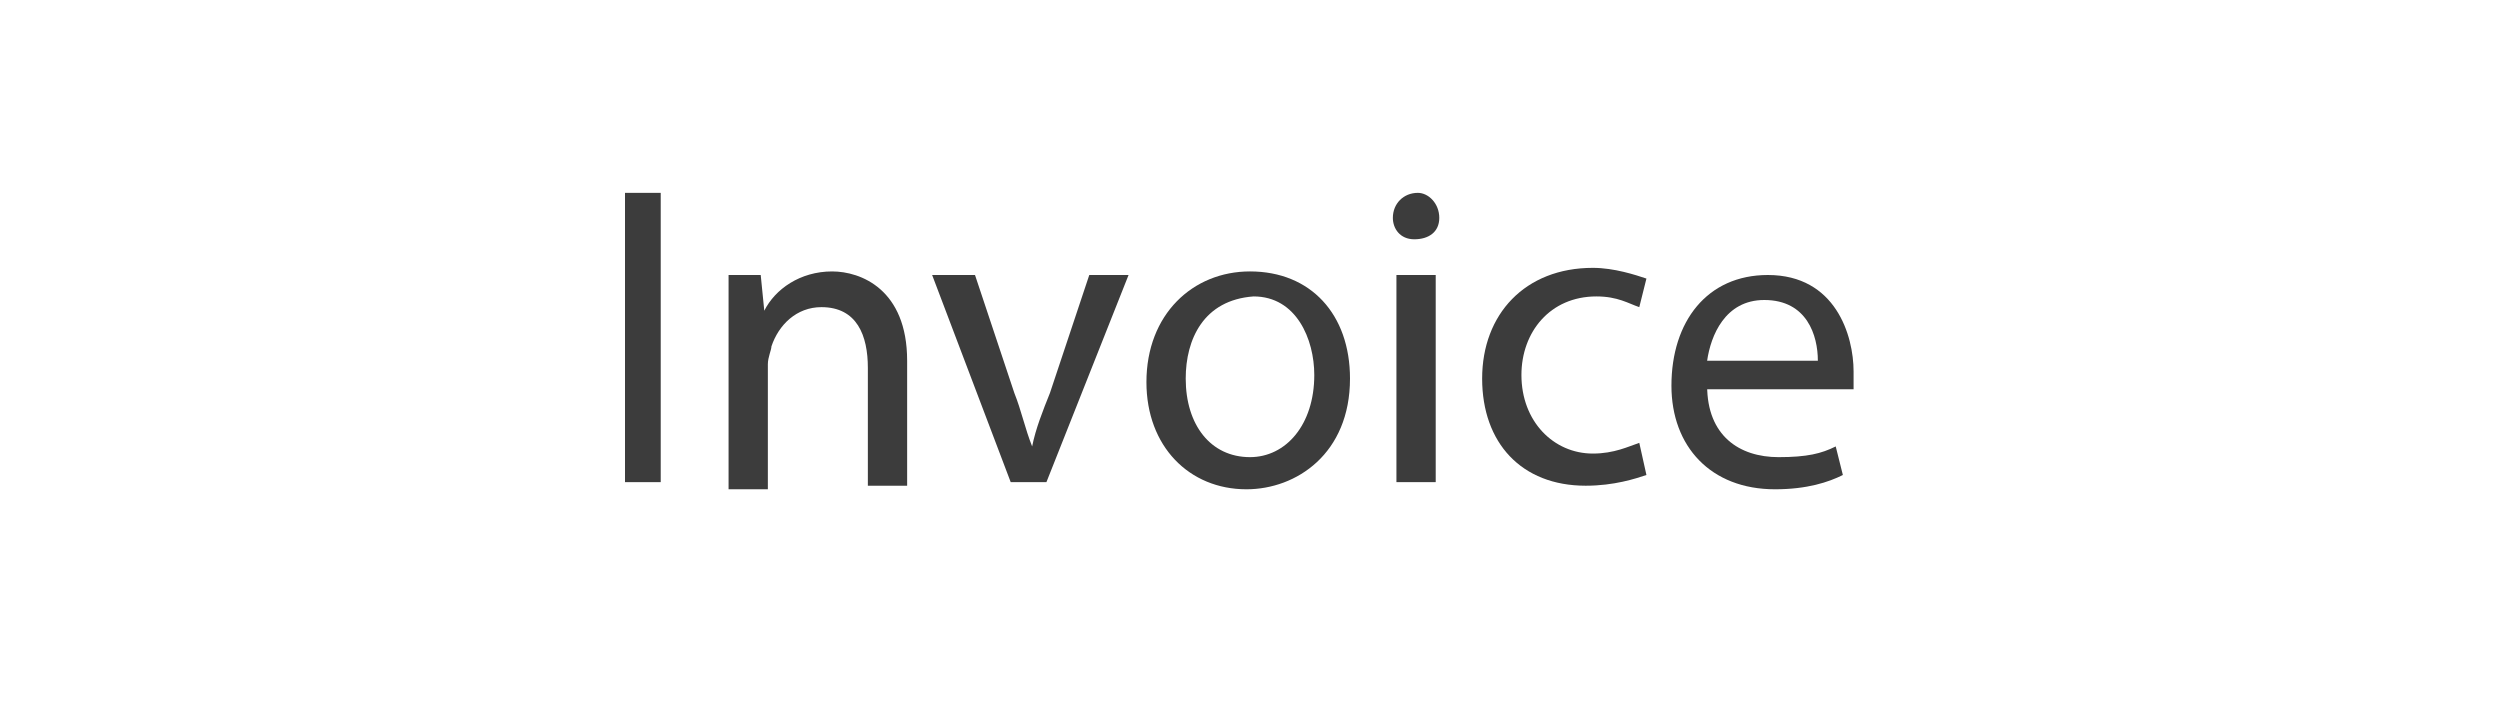 <?xml version="1.0" encoding="utf-8"?>
<!-- Generator: Adobe Illustrator 26.2.1, SVG Export Plug-In . SVG Version: 6.00 Build 0)  -->
<svg version="1.1" id="Layer_1" xmlns="http://www.w3.org/2000/svg" xmlns:xlink="http://www.w3.org/1999/xlink" x="0px" y="0px"
	 viewBox="0 0 70 20" style="enable-background:new 0 0 70 20;" xml:space="preserve">
<style type="text/css">
	.st0{display:none;fill:#3C3C3C;}
	.st1{fill:#3C3C3C;}
</style>
<path class="st0" d="M10.3,5.6c0.7-0.1,1.3-0.2,2-0.2C13.2,5.3,14,5.5,14.7,6c0.4,0.4,0.7,1,0.6,1.5c0,1-0.6,1.8-1.5,2.1l0,0
	c0.7,0.3,1.2,0.9,1.2,1.7c0.1,0.8,0.3,1.5,0.6,2.2h-1.1c-0.2-0.6-0.4-1.3-0.5-1.9c-0.2-1.1-0.7-1.5-1.6-1.6h-1v3.5h-1L10.3,5.6z
	 M11.3,9.2h1.1c1.1,0,1.8-0.6,1.8-1.5s-0.8-1.5-1.9-1.5c-0.3,0-0.7,0-1,0.1L11.3,9.2z"/>
<path class="st0" d="M17.4,10.8c-0.1,1,0.7,1.9,1.7,2c0.1,0,0.2,0,0.3,0c0.6,0,1.1-0.1,1.6-0.3l0.2,0.8c-0.6,0.3-1.3,0.4-1.9,0.4
	c-1.5,0.1-2.8-1-2.9-2.5c0-0.1,0-0.3,0-0.4c0-1.8,1-3.1,2.7-3.1c1.4,0,2.4,1.1,2.4,2.5c0,0.1,0,0.2,0,0.2c0,0.2,0,0.3,0,0.5
	L17.4,10.8z M20.5,10.1c0.1-0.8-0.5-1.6-1.3-1.7c-0.1,0-0.1,0-0.2,0c-0.9,0.1-1.6,0.8-1.6,1.7H20.5z"/>
<path class="st0" d="M26.9,13.3c-0.5,0.2-1.1,0.3-1.7,0.3c-1.5,0.1-2.8-1.1-2.9-2.6c0-0.1,0-0.3,0-0.4c-0.1-1.6,1.2-3,2.8-3
	c0.1,0,0.2,0,0.3,0c0.5,0,1,0.1,1.5,0.3l-0.2,0.8c-0.4-0.2-0.8-0.3-1.2-0.3c-1.1,0-2,0.9-2,2c0,0.1,0,0.1,0,0.2
	c-0.1,1.1,0.7,2.1,1.8,2.2c0.1,0,0.1,0,0.2,0c0.4,0,0.9-0.1,1.3-0.3L26.9,13.3z"/>
<path class="st0" d="M28.2,5h1.1v3.6l0,0c0.2-0.3,0.4-0.6,0.8-0.7c0.3-0.2,0.7-0.3,1.1-0.3c0.8,0,2,0.5,2,2.5v3.4h-1v-3.3
	c0-0.9-0.4-1.7-1.4-1.7c-0.7,0-1.2,0.4-1.4,1.1c-0.1,0.2-0.1,0.3-0.1,0.5v3.5h-1.1V5z"/>
<path class="st0" d="M34.8,9.3c0-0.6,0-1.1,0-1.6h0.9l0.1,1l0,0C36.2,8,37,7.6,37.8,7.6c0.8,0,2,0.5,2,2.5v3.5h-1.1v-3.4
	c0-0.9-0.3-1.7-1.3-1.7c-0.6,0-1.2,0.5-1.4,1.1c-0.1,0.2-0.1,0.3-0.1,0.5v3.5h-1.1V9.3z"/>
<path class="st0" d="M46.3,11.9c0,0.6,0,1.1,0,1.6h-0.9l-0.1-0.9l0,0c-0.4,0.7-1.1,1.1-1.9,1.1c-0.9,0-2-0.5-2-2.5V7.7h1v3.2
	c0,1.1,0.3,1.9,1.3,1.9c0.6,0,1.2-0.4,1.4-1c0.1-0.2,0.1-0.4,0.1-0.5V7.7h1.1L46.3,11.9z"/>
<path class="st0" d="M48.1,9.3c0-0.6,0-1.1,0-1.6h1l0.1,1l0,0C49.4,8,50.2,7.6,51,7.6c0.8,0,2,0.5,2,2.5v3.5h-1v-3.3
	c0-0.9-0.3-1.7-1.3-1.7c-0.7,0-1.2,0.4-1.4,1.1c-0.1,0.2-0.1,0.3-0.1,0.5v3.5h-1.1V9.3z"/>
<path class="st0" d="M59.8,7.7c0,0.4,0,0.9,0,1.6v3.4c0.1,1-0.2,1.9-0.8,2.7c-0.6,0.5-1.3,0.7-2.1,0.7c-0.7,0-1.3-0.1-1.9-0.5
	l0.3-0.8c0.5,0.3,1.1,0.5,1.7,0.4c1.1,0,1.9-0.6,1.9-2v-0.6l0,0c-0.4,0.6-1.1,1-1.8,1c-1.4-0.1-2.5-1.3-2.5-2.7c0,0,0-0.1,0-0.1
	c-0.2-1.5,0.9-2.9,2.4-3.1c0.1,0,0.1,0,0.2,0c0.7,0,1.5,0.3,1.8,1l0,0l0-0.9L59.8,7.7z M58.7,10c0-0.2,0-0.3-0.1-0.5
	c-0.2-0.7-0.8-1.1-1.5-1.1c-1,0-1.7,0.9-1.7,2.2c0,1.1,0.6,2.1,1.7,2.1c0.7,0,1.3-0.4,1.5-1.1c0.1-0.2,0.1-0.4,0.1-0.6V10z"/>
<g>
	<path class="st1" d="M18.5,5.4v8.1h-1V5.4H18.5z"/>
	<path class="st1" d="M20.4,9.3c0-0.6,0-1.1,0-1.6h0.9l0.1,1h0c0.3-0.6,1-1.1,1.9-1.1c0.8,0,2.1,0.5,2.1,2.5v3.5h-1.1v-3.3
		c0-0.9-0.3-1.7-1.3-1.7c-0.7,0-1.2,0.5-1.4,1.1c0,0.1-0.1,0.3-0.1,0.5v3.5h-1.1V9.3z"/>
	<path class="st1" d="M27.3,7.7l1.1,3.3c0.2,0.5,0.3,1,0.5,1.5h0c0.1-0.5,0.3-1,0.5-1.5l1.1-3.3h1.1l-2.3,5.8h-1l-2.2-5.8H27.3z"/>
	<path class="st1" d="M37.8,10.6c0,2.1-1.5,3.1-2.9,3.1c-1.6,0-2.8-1.2-2.8-3c0-1.9,1.3-3.1,2.9-3.1C36.7,7.6,37.8,8.8,37.8,10.6z
		 M33.2,10.6c0,1.3,0.7,2.2,1.8,2.2c1,0,1.8-0.9,1.8-2.3c0-1-0.5-2.2-1.7-2.2C33.7,8.4,33.2,9.5,33.2,10.6z"/>
	<path class="st1" d="M40.3,6.1c0,0.4-0.3,0.6-0.7,0.6c-0.4,0-0.6-0.3-0.6-0.6c0-0.4,0.3-0.7,0.7-0.7C40,5.4,40.3,5.7,40.3,6.1z
		 M39.1,13.5V7.7h1.1v5.8H39.1z"/>
	<path class="st1" d="M46.1,13.3c-0.3,0.1-0.9,0.3-1.7,0.3c-1.8,0-2.9-1.2-2.9-3c0-1.8,1.2-3.1,3.1-3.1c0.6,0,1.2,0.2,1.5,0.3
		l-0.2,0.8c-0.3-0.1-0.6-0.3-1.2-0.3c-1.3,0-2.1,1-2.1,2.2c0,1.3,0.9,2.2,2,2.2c0.6,0,1-0.2,1.3-0.3L46.1,13.3z"/>
	<path class="st1" d="M47.8,10.8c0,1.4,0.9,2,2,2c0.8,0,1.2-0.1,1.6-0.3l0.2,0.8c-0.4,0.2-1,0.4-1.9,0.4c-1.8,0-2.9-1.2-2.9-2.9
		c0-1.8,1-3.1,2.7-3.1c1.9,0,2.4,1.7,2.4,2.7c0,0.2,0,0.4,0,0.5H47.8z M50.9,10.1c0-0.7-0.3-1.7-1.5-1.7c-1.1,0-1.5,1-1.6,1.7H50.9z
		"/>
</g>
</svg>
